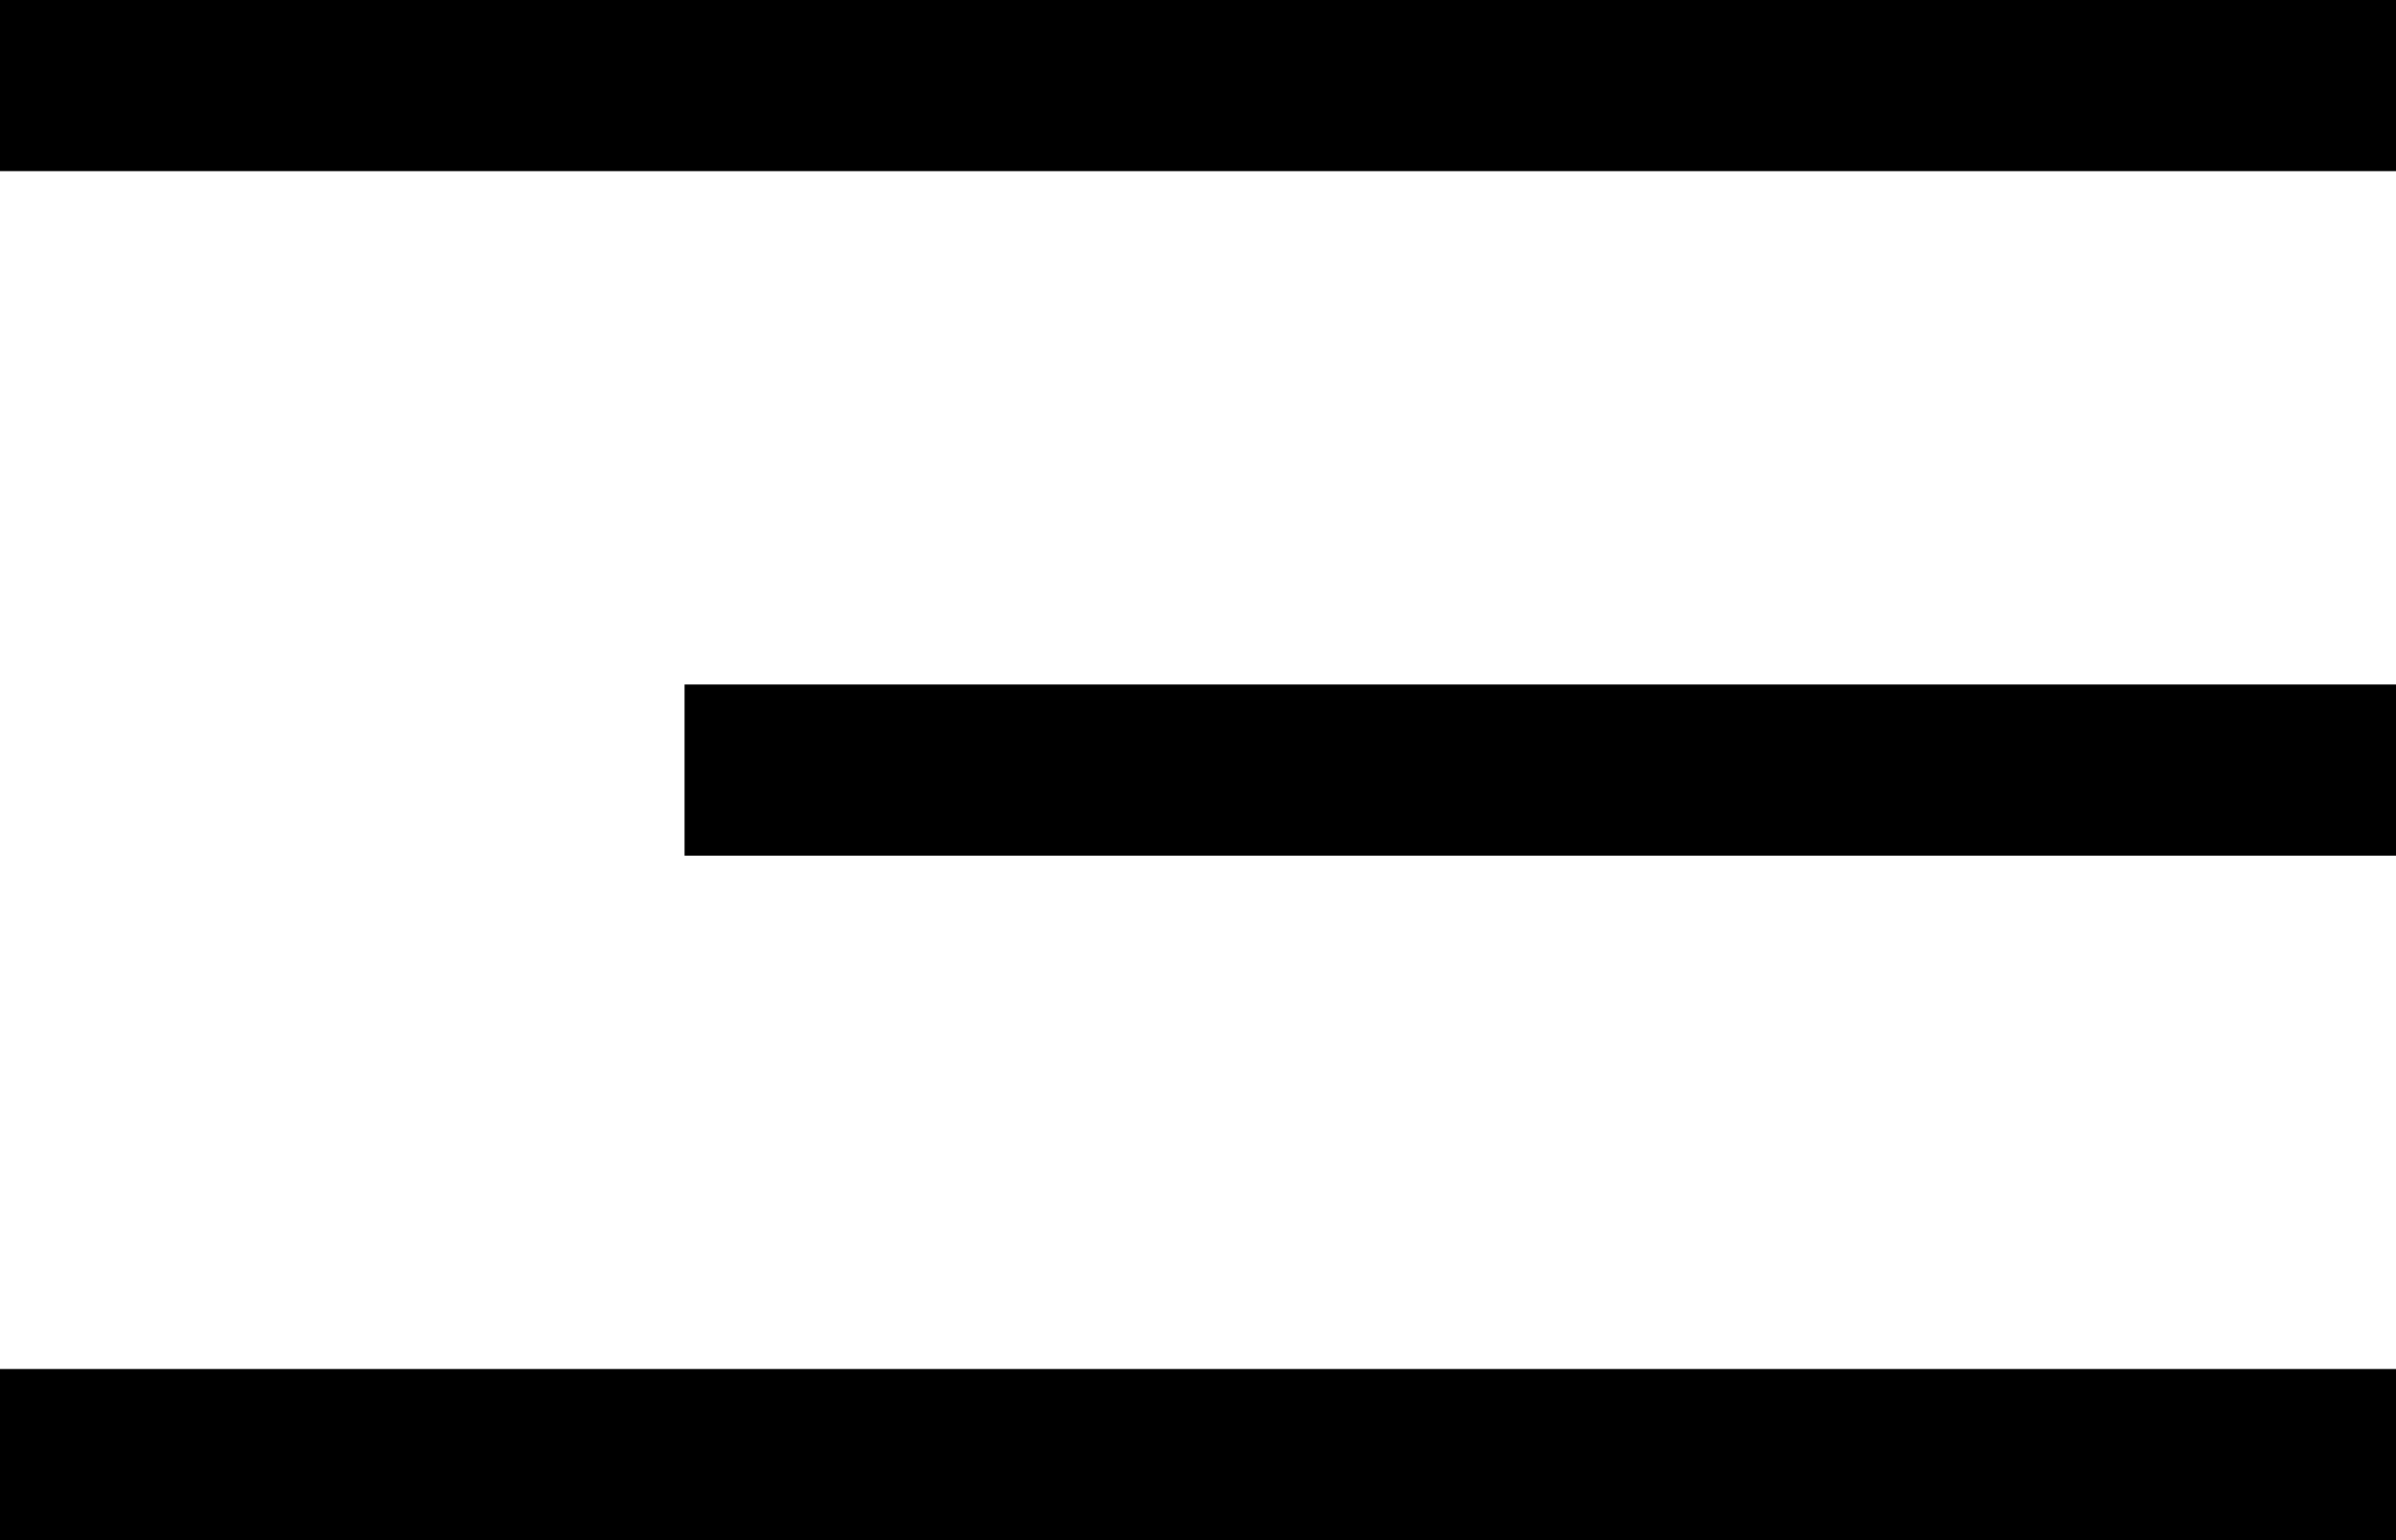 <?xml version="1.0" encoding="UTF-8"?> <svg xmlns="http://www.w3.org/2000/svg" width="14" height="9" viewBox="0 0 14 9" fill="none"><line y1="0.5" x2="14" y2="0.5" stroke="black"></line><line x1="4" y1="4.5" x2="14" y2="4.5" stroke="black"></line><line y1="8.5" x2="14" y2="8.5" stroke="black"></line></svg> 